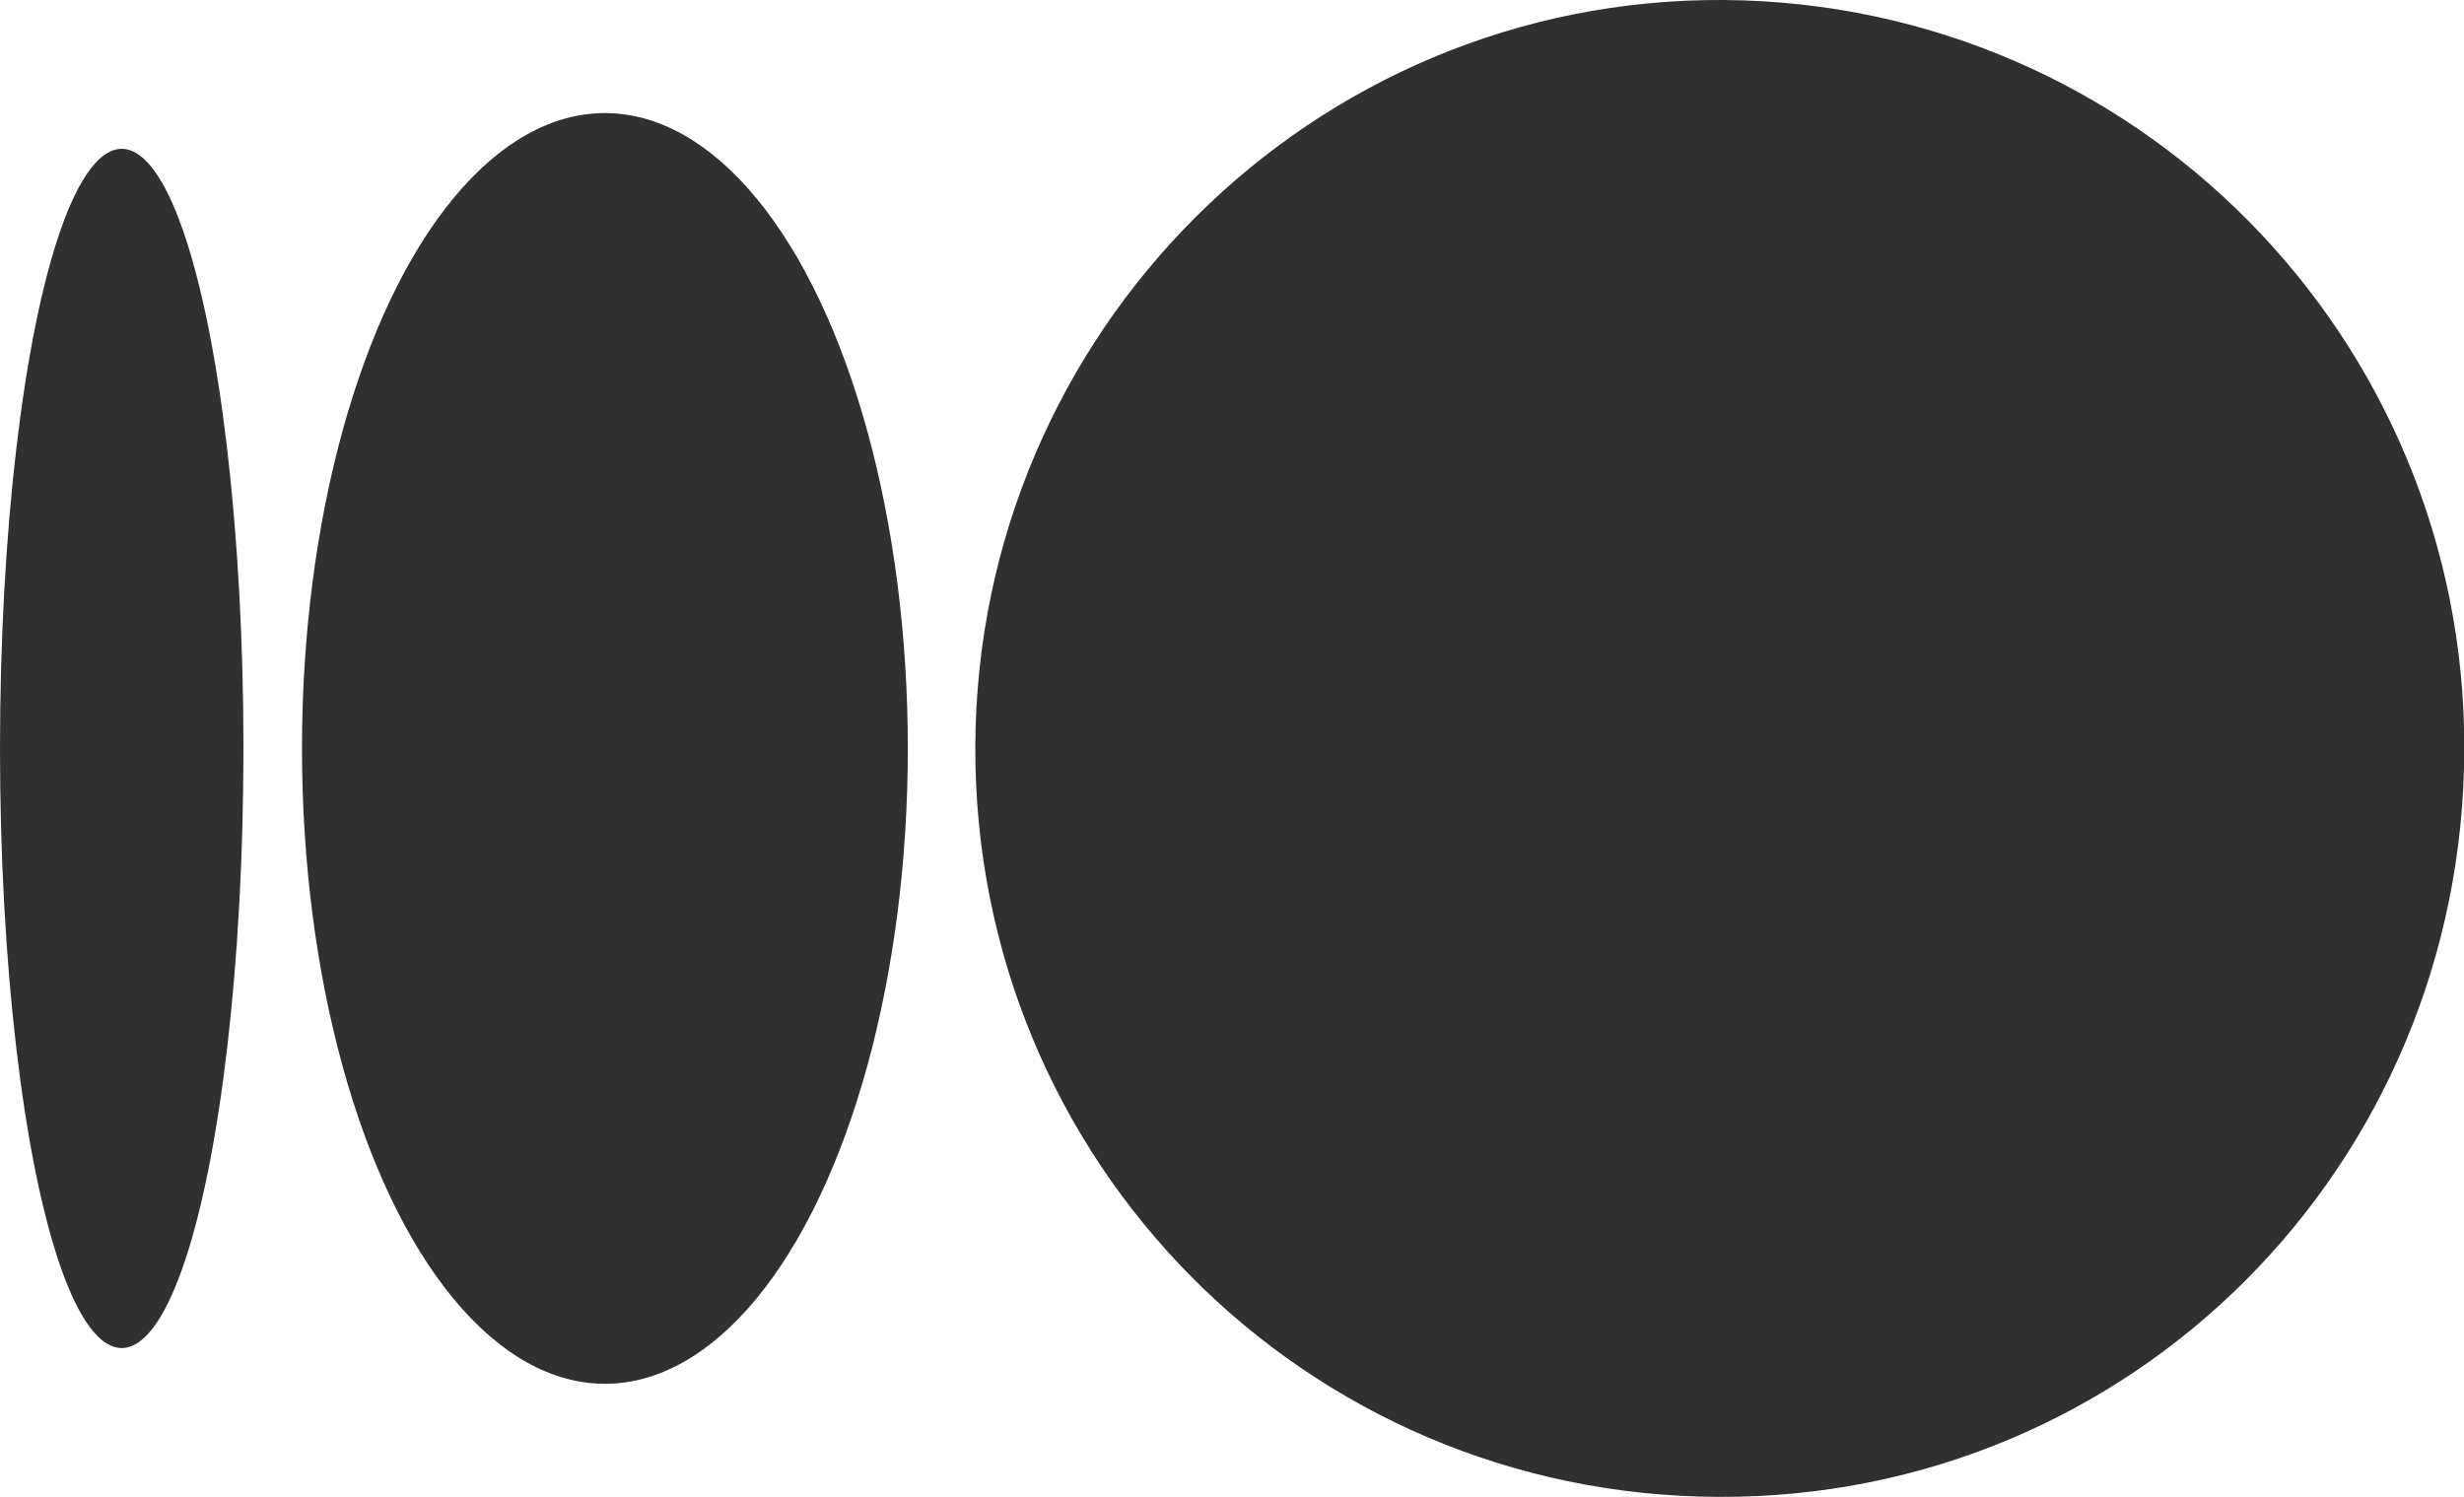 <svg xmlns="http://www.w3.org/2000/svg" id="uuid-5bfac87d-96d8-48f5-b218-feb365da6395" width="79.96" height="48.58" viewBox="0 0 79.96 48.58"><g id="uuid-fa3b3123-0070-4c7c-a56e-e05fabbc08d5"><path d="m55.77,48.58c-13.43-.05-24.17-10.9-24.12-24.36C31.7,10.77,42.6-.09,55.95,0c13.34.1,24.05,10.94,24.02,24.31-.03,13.53-10.79,24.32-24.19,24.27Z" fill="#303030" stroke-width="0"></path><ellipse cx="3.95" cy="24.29" rx="3.95" ry="19.46" fill="#303030" stroke-width="0"></ellipse><ellipse cx="19.63" cy="24.29" rx="9.83" ry="20.62" fill="#303030" stroke-width="0"></ellipse></g></svg>